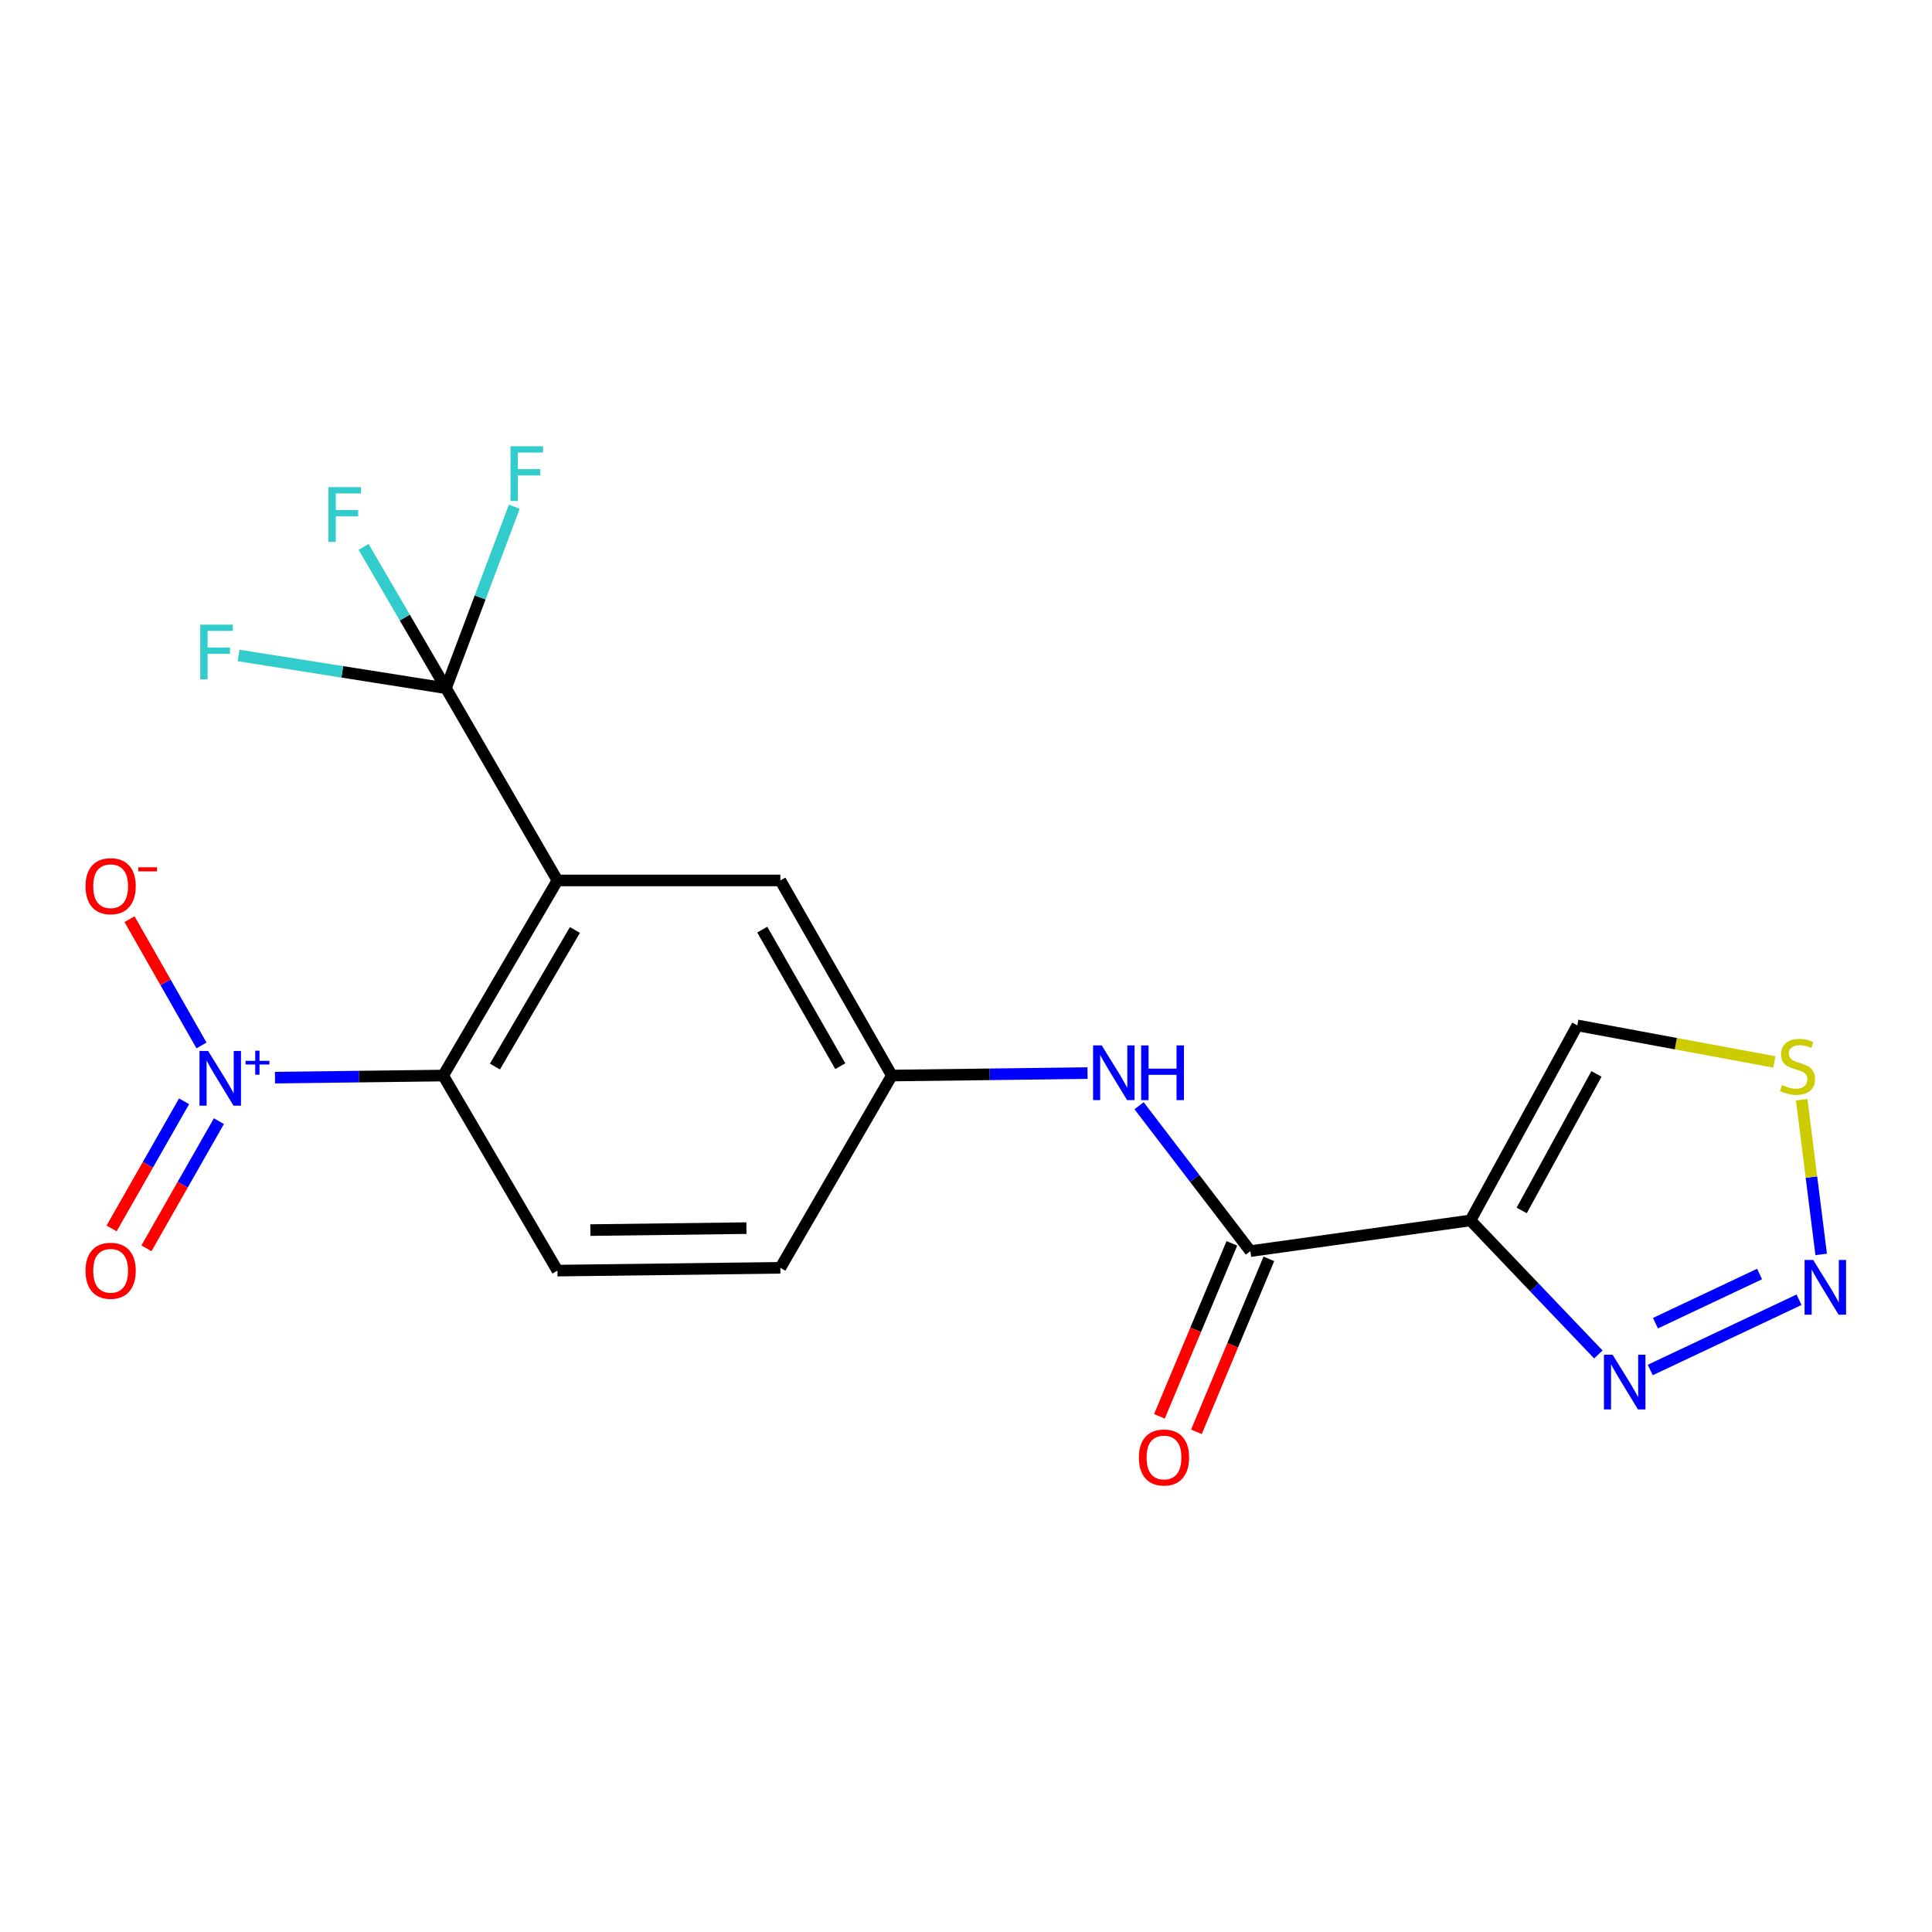 <?xml version='1.0' encoding='iso-8859-1'?>
<svg version='1.1' baseProfile='full'
              xmlns='http://www.w3.org/2000/svg'
                      xmlns:rdkit='http://www.rdkit.org/xml'
                      xmlns:xlink='http://www.w3.org/1999/xlink'
                  xml:space='preserve'
width='1000px' height='1000px' viewBox='0 0 1000 1000'>
<!-- END OF HEADER -->
<rect style='opacity:1.0;fill:#FFFFFF;stroke:none' width='1000' height='1000' x='0' y='0'> </rect>
<path class='bond-2' d='M 288.525,455.721 L 230.837,356.218' style='fill:none;fill-rule:evenodd;stroke:#000000;stroke-width:6px;stroke-linecap:butt;stroke-linejoin:miter;stroke-opacity:1' />
<path class='bond-3' d='M 288.525,455.721 L 229.395,556.7' style='fill:none;fill-rule:evenodd;stroke:#000000;stroke-width:6px;stroke-linecap:butt;stroke-linejoin:miter;stroke-opacity:1' />
<path class='bond-3' d='M 297.573,481.359 L 256.182,552.045' style='fill:none;fill-rule:evenodd;stroke:#000000;stroke-width:6px;stroke-linecap:butt;stroke-linejoin:miter;stroke-opacity:1' />
<path class='bond-10' d='M 288.525,455.721 L 403.912,455.721' style='fill:none;fill-rule:evenodd;stroke:#000000;stroke-width:6px;stroke-linecap:butt;stroke-linejoin:miter;stroke-opacity:1' />
<path class='bond-0' d='M 142.326,557.788 L 185.861,557.244' style='fill:none;fill-rule:evenodd;stroke:#0000FF;stroke-width:6px;stroke-linecap:butt;stroke-linejoin:miter;stroke-opacity:1' />
<path class='bond-0' d='M 185.861,557.244 L 229.395,556.7' style='fill:none;fill-rule:evenodd;stroke:#000000;stroke-width:6px;stroke-linecap:butt;stroke-linejoin:miter;stroke-opacity:1' />
<path class='bond-12' d='M 104.293,541.118 L 85.663,508.434' style='fill:none;fill-rule:evenodd;stroke:#0000FF;stroke-width:6px;stroke-linecap:butt;stroke-linejoin:miter;stroke-opacity:1' />
<path class='bond-12' d='M 85.663,508.434 L 67.033,475.75' style='fill:none;fill-rule:evenodd;stroke:#FF0000;stroke-width:6px;stroke-linecap:butt;stroke-linejoin:miter;stroke-opacity:1' />
<path class='bond-13' d='M 95.273,570.025 L 76.518,602.929' style='fill:none;fill-rule:evenodd;stroke:#0000FF;stroke-width:6px;stroke-linecap:butt;stroke-linejoin:miter;stroke-opacity:1' />
<path class='bond-13' d='M 76.518,602.929 L 57.763,635.833' style='fill:none;fill-rule:evenodd;stroke:#FF0000;stroke-width:6px;stroke-linecap:butt;stroke-linejoin:miter;stroke-opacity:1' />
<path class='bond-13' d='M 113.312,580.307 L 94.557,613.211' style='fill:none;fill-rule:evenodd;stroke:#0000FF;stroke-width:6px;stroke-linecap:butt;stroke-linejoin:miter;stroke-opacity:1' />
<path class='bond-13' d='M 94.557,613.211 L 75.801,646.115' style='fill:none;fill-rule:evenodd;stroke:#FF0000;stroke-width:6px;stroke-linecap:butt;stroke-linejoin:miter;stroke-opacity:1' />
<path class='bond-1' d='M 761.123,631.691 L 647.19,647.575' style='fill:none;fill-rule:evenodd;stroke:#000000;stroke-width:6px;stroke-linecap:butt;stroke-linejoin:miter;stroke-opacity:1' />
<path class='bond-6' d='M 761.123,631.691 L 794.214,666.379' style='fill:none;fill-rule:evenodd;stroke:#000000;stroke-width:6px;stroke-linecap:butt;stroke-linejoin:miter;stroke-opacity:1' />
<path class='bond-6' d='M 794.214,666.379 L 827.305,701.067' style='fill:none;fill-rule:evenodd;stroke:#0000FF;stroke-width:6px;stroke-linecap:butt;stroke-linejoin:miter;stroke-opacity:1' />
<path class='bond-8' d='M 761.123,631.691 L 816.412,530.746' style='fill:none;fill-rule:evenodd;stroke:#000000;stroke-width:6px;stroke-linecap:butt;stroke-linejoin:miter;stroke-opacity:1' />
<path class='bond-8' d='M 787.627,626.523 L 826.329,555.862' style='fill:none;fill-rule:evenodd;stroke:#000000;stroke-width:6px;stroke-linecap:butt;stroke-linejoin:miter;stroke-opacity:1' />
<path class='bond-16' d='M 230.837,356.218 L 248.521,309.245' style='fill:none;fill-rule:evenodd;stroke:#000000;stroke-width:6px;stroke-linecap:butt;stroke-linejoin:miter;stroke-opacity:1' />
<path class='bond-16' d='M 248.521,309.245 L 266.204,262.272' style='fill:none;fill-rule:evenodd;stroke:#33CCCC;stroke-width:6px;stroke-linecap:butt;stroke-linejoin:miter;stroke-opacity:1' />
<path class='bond-17' d='M 230.837,356.218 L 177.166,347.747' style='fill:none;fill-rule:evenodd;stroke:#000000;stroke-width:6px;stroke-linecap:butt;stroke-linejoin:miter;stroke-opacity:1' />
<path class='bond-17' d='M 177.166,347.747 L 123.496,339.276' style='fill:none;fill-rule:evenodd;stroke:#33CCCC;stroke-width:6px;stroke-linecap:butt;stroke-linejoin:miter;stroke-opacity:1' />
<path class='bond-18' d='M 230.837,356.218 L 209.515,319.646' style='fill:none;fill-rule:evenodd;stroke:#000000;stroke-width:6px;stroke-linecap:butt;stroke-linejoin:miter;stroke-opacity:1' />
<path class='bond-18' d='M 209.515,319.646 L 188.193,283.074' style='fill:none;fill-rule:evenodd;stroke:#33CCCC;stroke-width:6px;stroke-linecap:butt;stroke-linejoin:miter;stroke-opacity:1' />
<path class='bond-11' d='M 229.395,556.7 L 288.525,657.668' style='fill:none;fill-rule:evenodd;stroke:#000000;stroke-width:6px;stroke-linecap:butt;stroke-linejoin:miter;stroke-opacity:1' />
<path class='bond-4' d='M 931.176,672.746 L 854.17,709.106' style='fill:none;fill-rule:evenodd;stroke:#0000FF;stroke-width:6px;stroke-linecap:butt;stroke-linejoin:miter;stroke-opacity:1' />
<path class='bond-4' d='M 910.76,659.425 L 856.856,684.877' style='fill:none;fill-rule:evenodd;stroke:#0000FF;stroke-width:6px;stroke-linecap:butt;stroke-linejoin:miter;stroke-opacity:1' />
<path class='bond-21' d='M 942.64,649.276 L 937.596,609.244' style='fill:none;fill-rule:evenodd;stroke:#0000FF;stroke-width:6px;stroke-linecap:butt;stroke-linejoin:miter;stroke-opacity:1' />
<path class='bond-21' d='M 937.596,609.244 L 932.552,569.212' style='fill:none;fill-rule:evenodd;stroke:#CCCC00;stroke-width:6px;stroke-linecap:butt;stroke-linejoin:miter;stroke-opacity:1' />
<path class='bond-5' d='M 647.19,647.575 L 618.384,609.95' style='fill:none;fill-rule:evenodd;stroke:#000000;stroke-width:6px;stroke-linecap:butt;stroke-linejoin:miter;stroke-opacity:1' />
<path class='bond-5' d='M 618.384,609.95 L 589.579,572.325' style='fill:none;fill-rule:evenodd;stroke:#0000FF;stroke-width:6px;stroke-linecap:butt;stroke-linejoin:miter;stroke-opacity:1' />
<path class='bond-15' d='M 637.614,643.563 L 618.864,688.325' style='fill:none;fill-rule:evenodd;stroke:#000000;stroke-width:6px;stroke-linecap:butt;stroke-linejoin:miter;stroke-opacity:1' />
<path class='bond-15' d='M 618.864,688.325 L 600.114,733.086' style='fill:none;fill-rule:evenodd;stroke:#FF0000;stroke-width:6px;stroke-linecap:butt;stroke-linejoin:miter;stroke-opacity:1' />
<path class='bond-15' d='M 656.765,651.586 L 638.015,696.347' style='fill:none;fill-rule:evenodd;stroke:#000000;stroke-width:6px;stroke-linecap:butt;stroke-linejoin:miter;stroke-opacity:1' />
<path class='bond-15' d='M 638.015,696.347 L 619.265,741.108' style='fill:none;fill-rule:evenodd;stroke:#FF0000;stroke-width:6px;stroke-linecap:butt;stroke-linejoin:miter;stroke-opacity:1' />
<path class='bond-7' d='M 918.391,549.657 L 867.401,540.201' style='fill:none;fill-rule:evenodd;stroke:#CCCC00;stroke-width:6px;stroke-linecap:butt;stroke-linejoin:miter;stroke-opacity:1' />
<path class='bond-7' d='M 867.401,540.201 L 816.412,530.746' style='fill:none;fill-rule:evenodd;stroke:#000000;stroke-width:6px;stroke-linecap:butt;stroke-linejoin:miter;stroke-opacity:1' />
<path class='bond-9' d='M 562.9,555.429 L 512.256,556.064' style='fill:none;fill-rule:evenodd;stroke:#0000FF;stroke-width:6px;stroke-linecap:butt;stroke-linejoin:miter;stroke-opacity:1' />
<path class='bond-9' d='M 512.256,556.064 L 461.611,556.7' style='fill:none;fill-rule:evenodd;stroke:#000000;stroke-width:6px;stroke-linecap:butt;stroke-linejoin:miter;stroke-opacity:1' />
<path class='bond-14' d='M 403.912,455.721 L 461.611,556.7' style='fill:none;fill-rule:evenodd;stroke:#000000;stroke-width:6px;stroke-linecap:butt;stroke-linejoin:miter;stroke-opacity:1' />
<path class='bond-14' d='M 394.538,481.169 L 434.928,551.854' style='fill:none;fill-rule:evenodd;stroke:#000000;stroke-width:6px;stroke-linecap:butt;stroke-linejoin:miter;stroke-opacity:1' />
<path class='bond-20' d='M 288.525,657.668 L 403.912,656.226' style='fill:none;fill-rule:evenodd;stroke:#000000;stroke-width:6px;stroke-linecap:butt;stroke-linejoin:miter;stroke-opacity:1' />
<path class='bond-20' d='M 305.573,636.69 L 386.344,635.68' style='fill:none;fill-rule:evenodd;stroke:#000000;stroke-width:6px;stroke-linecap:butt;stroke-linejoin:miter;stroke-opacity:1' />
<path class='bond-19' d='M 461.611,556.7 L 403.912,656.226' style='fill:none;fill-rule:evenodd;stroke:#000000;stroke-width:6px;stroke-linecap:butt;stroke-linejoin:miter;stroke-opacity:1' />
<path  class='atom-1' d='M 107.737 543.982
L 117.017 558.982
Q 117.937 560.462, 119.417 563.142
Q 120.897 565.822, 120.977 565.982
L 120.977 543.982
L 124.737 543.982
L 124.737 572.302
L 120.857 572.302
L 110.897 555.902
Q 109.737 553.982, 108.497 551.782
Q 107.297 549.582, 106.937 548.902
L 106.937 572.302
L 103.257 572.302
L 103.257 543.982
L 107.737 543.982
' fill='#0000FF'/>
<path  class='atom-1' d='M 127.113 549.087
L 132.102 549.087
L 132.102 543.833
L 134.32 543.833
L 134.32 549.087
L 139.441 549.087
L 139.441 550.987
L 134.32 550.987
L 134.32 556.267
L 132.102 556.267
L 132.102 550.987
L 127.113 550.987
L 127.113 549.087
' fill='#0000FF'/>
<path  class='atom-5' d='M 938.527 652.159
L 947.807 667.159
Q 948.727 668.639, 950.207 671.319
Q 951.687 673.999, 951.767 674.159
L 951.767 652.159
L 955.527 652.159
L 955.527 680.479
L 951.647 680.479
L 941.687 664.079
Q 940.527 662.159, 939.287 659.959
Q 938.087 657.759, 937.727 657.079
L 937.727 680.479
L 934.047 680.479
L 934.047 652.159
L 938.527 652.159
' fill='#0000FF'/>
<path  class='atom-7' d='M 834.675 701.196
L 843.955 716.196
Q 844.875 717.676, 846.355 720.356
Q 847.835 723.036, 847.915 723.196
L 847.915 701.196
L 851.675 701.196
L 851.675 729.516
L 847.795 729.516
L 837.835 713.116
Q 836.675 711.196, 835.435 708.996
Q 834.235 706.796, 833.875 706.116
L 833.875 729.516
L 830.195 729.516
L 830.195 701.196
L 834.675 701.196
' fill='#0000FF'/>
<path  class='atom-8' d='M 922.368 561.598
Q 922.688 561.718, 924.008 562.278
Q 925.328 562.838, 926.768 563.198
Q 928.248 563.518, 929.688 563.518
Q 932.368 563.518, 933.928 562.238
Q 935.488 560.918, 935.488 558.638
Q 935.488 557.078, 934.688 556.118
Q 933.928 555.158, 932.728 554.638
Q 931.528 554.118, 929.528 553.518
Q 927.008 552.758, 925.488 552.038
Q 924.008 551.318, 922.928 549.798
Q 921.888 548.278, 921.888 545.718
Q 921.888 542.158, 924.288 539.958
Q 926.728 537.758, 931.528 537.758
Q 934.808 537.758, 938.528 539.318
L 937.608 542.398
Q 934.208 540.998, 931.648 540.998
Q 928.888 540.998, 927.368 542.158
Q 925.848 543.278, 925.888 545.238
Q 925.888 546.758, 926.648 547.678
Q 927.448 548.598, 928.568 549.118
Q 929.728 549.638, 931.648 550.238
Q 934.208 551.038, 935.728 551.838
Q 937.248 552.638, 938.328 554.278
Q 939.448 555.878, 939.448 558.638
Q 939.448 562.558, 936.808 564.678
Q 934.208 566.758, 929.848 566.758
Q 927.328 566.758, 925.408 566.198
Q 923.528 565.678, 921.288 564.758
L 922.368 561.598
' fill='#CCCC00'/>
<path  class='atom-10' d='M 570.253 541.098
L 579.533 556.098
Q 580.453 557.578, 581.933 560.258
Q 583.413 562.938, 583.493 563.098
L 583.493 541.098
L 587.253 541.098
L 587.253 569.418
L 583.373 569.418
L 573.413 553.018
Q 572.253 551.098, 571.013 548.898
Q 569.813 546.698, 569.453 546.018
L 569.453 569.418
L 565.773 569.418
L 565.773 541.098
L 570.253 541.098
' fill='#0000FF'/>
<path  class='atom-10' d='M 590.653 541.098
L 594.493 541.098
L 594.493 553.138
L 608.973 553.138
L 608.973 541.098
L 612.813 541.098
L 612.813 569.418
L 608.973 569.418
L 608.973 556.338
L 594.493 556.338
L 594.493 569.418
L 590.653 569.418
L 590.653 541.098
' fill='#0000FF'/>
<path  class='atom-13' d='M 44.266 458.696
Q 44.266 451.896, 47.626 448.096
Q 50.986 444.296, 57.266 444.296
Q 63.546 444.296, 66.906 448.096
Q 70.266 451.896, 70.266 458.696
Q 70.266 465.576, 66.866 469.496
Q 63.466 473.376, 57.266 473.376
Q 51.026 473.376, 47.626 469.496
Q 44.266 465.616, 44.266 458.696
M 57.266 470.176
Q 61.586 470.176, 63.906 467.296
Q 66.266 464.376, 66.266 458.696
Q 66.266 453.136, 63.906 450.336
Q 61.586 447.496, 57.266 447.496
Q 52.946 447.496, 50.586 450.296
Q 48.266 453.096, 48.266 458.696
Q 48.266 464.416, 50.586 467.296
Q 52.946 470.176, 57.266 470.176
' fill='#FF0000'/>
<path  class='atom-13' d='M 71.586 448.918
L 81.275 448.918
L 81.275 451.03
L 71.586 451.03
L 71.586 448.918
' fill='#FF0000'/>
<path  class='atom-14' d='M 44.266 657.748
Q 44.266 650.948, 47.626 647.148
Q 50.986 643.348, 57.266 643.348
Q 63.546 643.348, 66.906 647.148
Q 70.266 650.948, 70.266 657.748
Q 70.266 664.628, 66.866 668.548
Q 63.466 672.428, 57.266 672.428
Q 51.026 672.428, 47.626 668.548
Q 44.266 664.668, 44.266 657.748
M 57.266 669.228
Q 61.586 669.228, 63.906 666.348
Q 66.266 663.428, 66.266 657.748
Q 66.266 652.188, 63.906 649.388
Q 61.586 646.548, 57.266 646.548
Q 52.946 646.548, 50.586 649.348
Q 48.266 652.148, 48.266 657.748
Q 48.266 663.468, 50.586 666.348
Q 52.946 669.228, 57.266 669.228
' fill='#FF0000'/>
<path  class='atom-16' d='M 589.479 754.39
Q 589.479 747.59, 592.839 743.79
Q 596.199 739.99, 602.479 739.99
Q 608.759 739.99, 612.119 743.79
Q 615.479 747.59, 615.479 754.39
Q 615.479 761.27, 612.079 765.19
Q 608.679 769.07, 602.479 769.07
Q 596.239 769.07, 592.839 765.19
Q 589.479 761.31, 589.479 754.39
M 602.479 765.87
Q 606.799 765.87, 609.119 762.99
Q 611.479 760.07, 611.479 754.39
Q 611.479 748.83, 609.119 746.03
Q 606.799 743.19, 602.479 743.19
Q 598.159 743.19, 595.799 745.99
Q 593.479 748.79, 593.479 754.39
Q 593.479 760.11, 595.799 762.99
Q 598.159 765.87, 602.479 765.87
' fill='#FF0000'/>
<path  class='atom-17' d='M 264.232 230.985
L 281.072 230.985
L 281.072 234.225
L 268.032 234.225
L 268.032 242.825
L 279.632 242.825
L 279.632 246.105
L 268.032 246.105
L 268.032 259.305
L 264.232 259.305
L 264.232 230.985
' fill='#33CCCC'/>
<path  class='atom-18' d='M 103.65 323.313
L 120.49 323.313
L 120.49 326.553
L 107.45 326.553
L 107.45 335.153
L 119.05 335.153
L 119.05 338.433
L 107.45 338.433
L 107.45 351.633
L 103.65 351.633
L 103.65 323.313
' fill='#33CCCC'/>
<path  class='atom-19' d='M 170.001 252.152
L 186.841 252.152
L 186.841 255.392
L 173.801 255.392
L 173.801 263.992
L 185.401 263.992
L 185.401 267.272
L 173.801 267.272
L 173.801 280.472
L 170.001 280.472
L 170.001 252.152
' fill='#33CCCC'/>
</svg>
